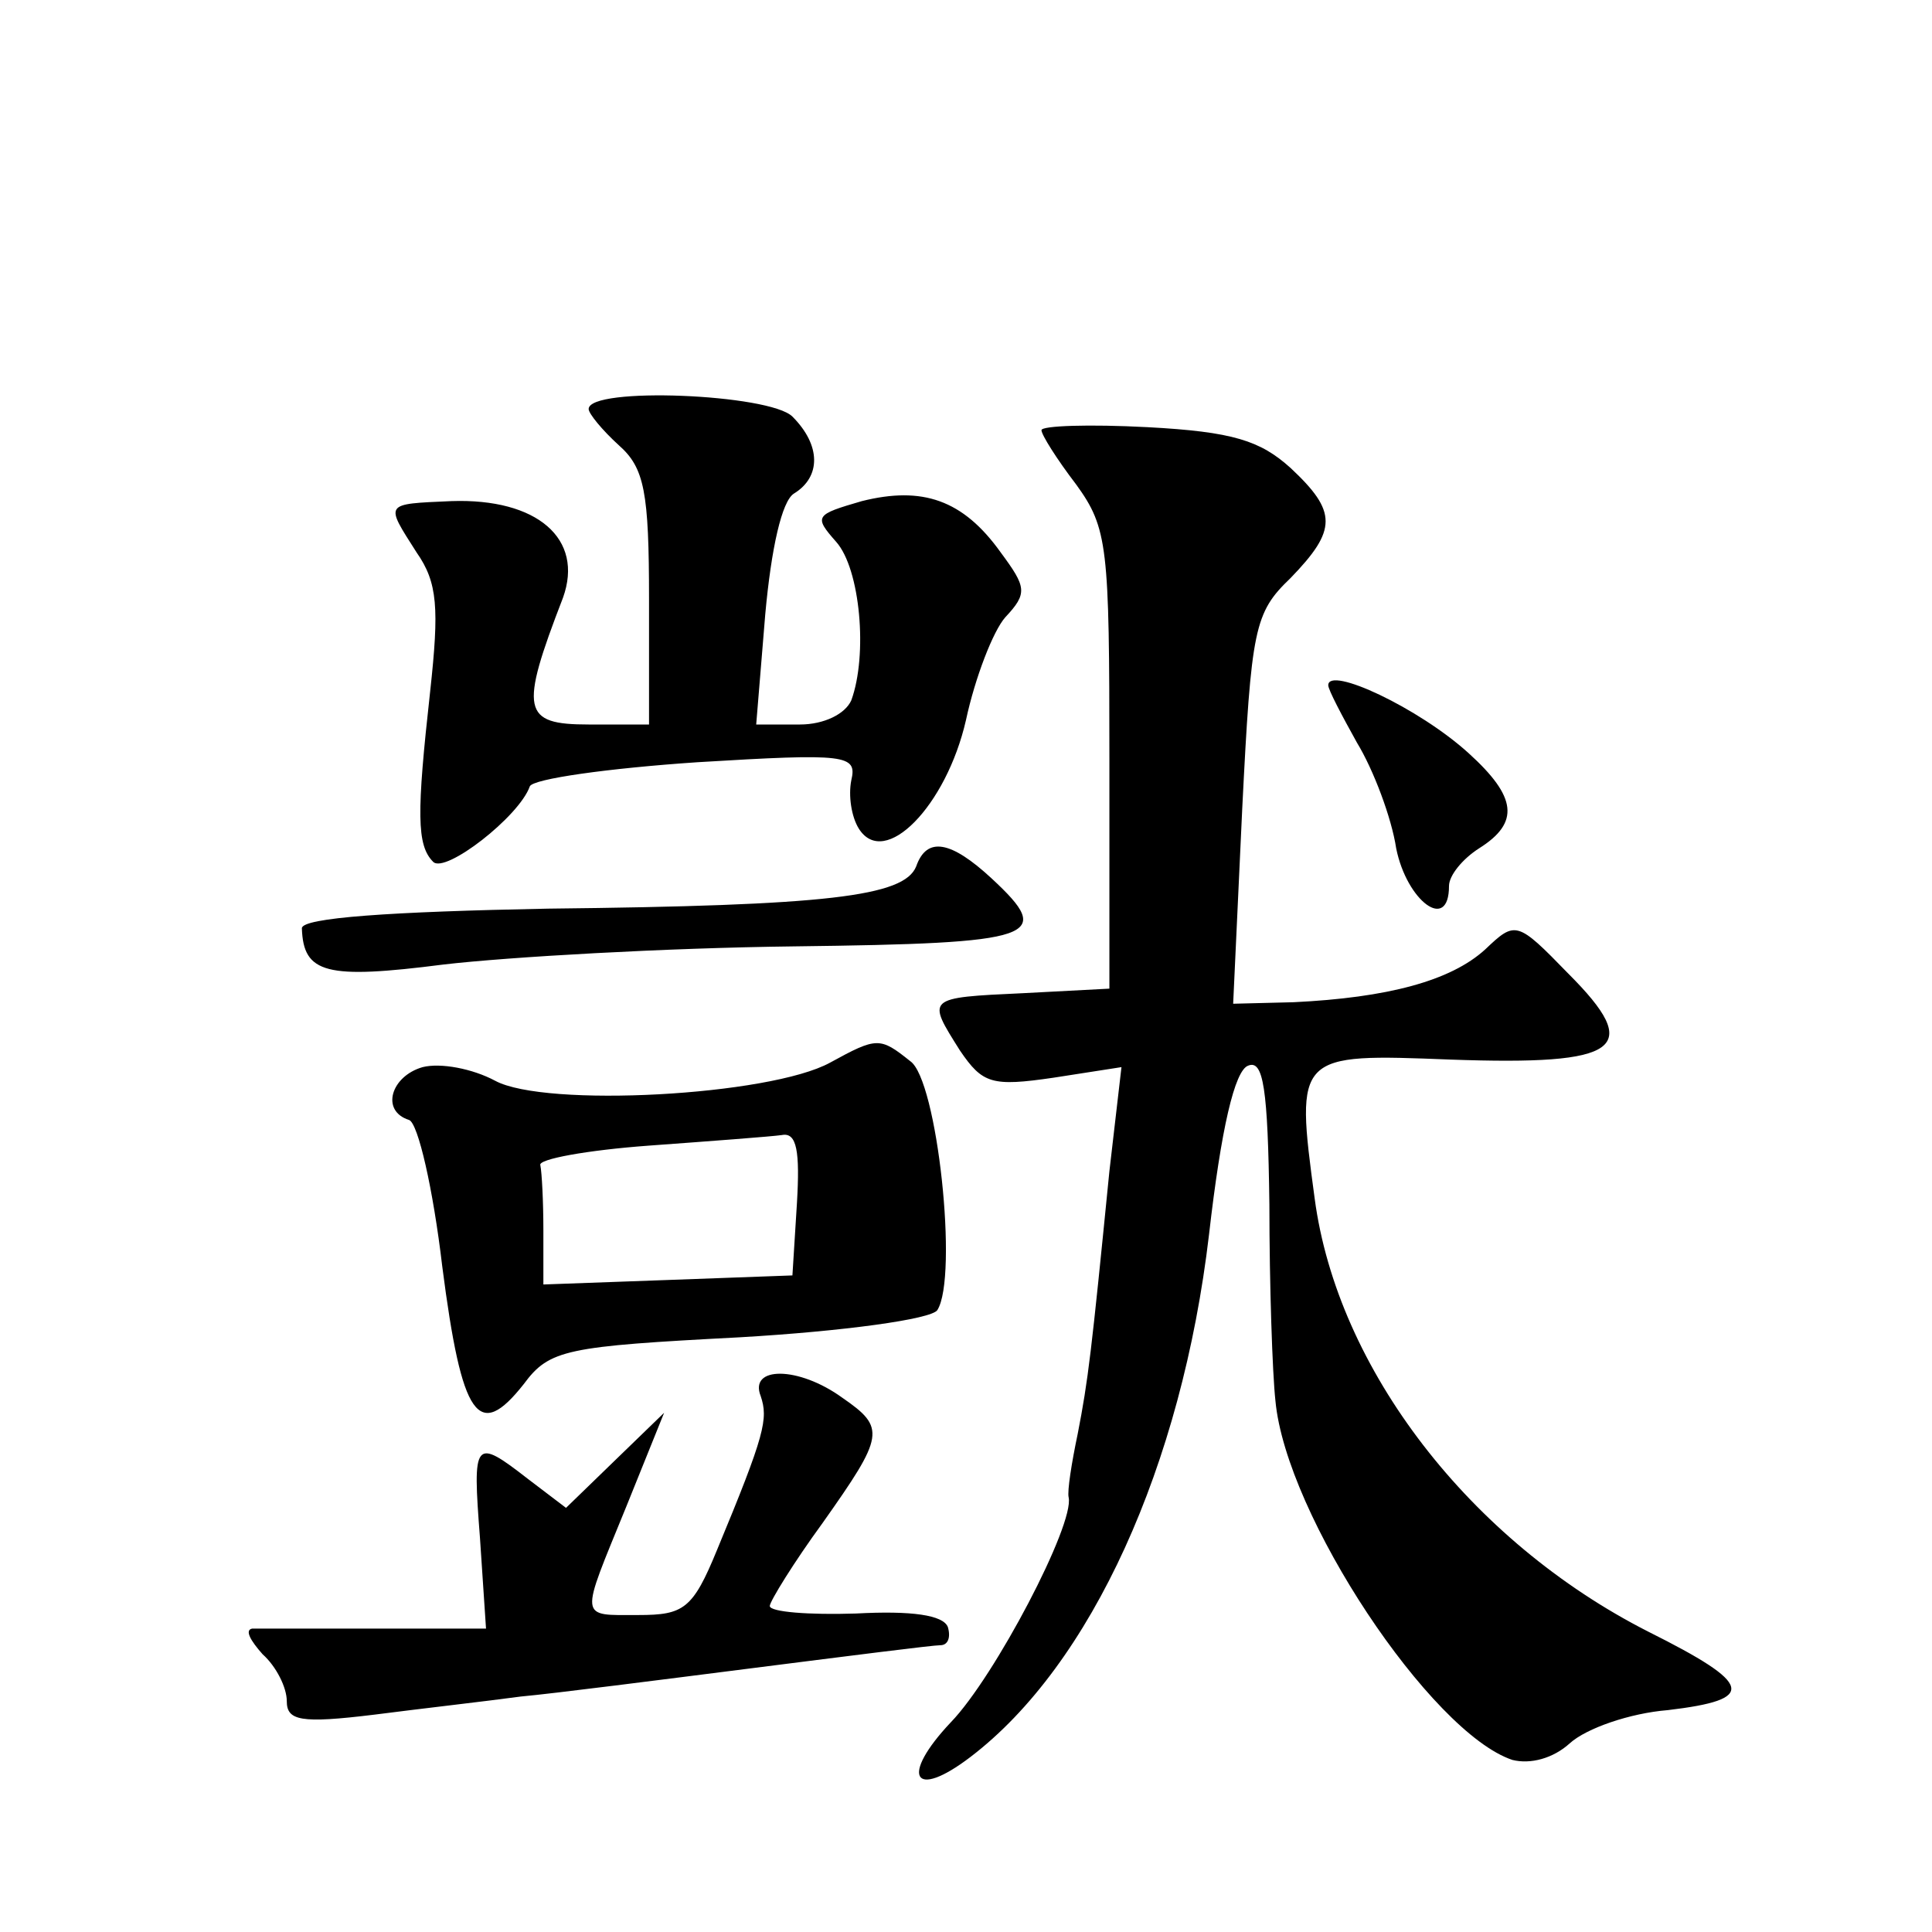 <?xml version="1.0" standalone="no"?>
<!DOCTYPE svg PUBLIC "-//W3C//DTD SVG 20010904//EN"
 "http://www.w3.org/TR/2001/REC-SVG-20010904/DTD/svg10.dtd">
<svg version="1.0" xmlns="http://www.w3.org/2000/svg"
 width="128pt" height="128pt" viewBox="0 0 128 128"
 preserveAspectRatio="xMidYMid meet">
<g transform="translate(0,128) scale(0.1,-0.1)"
fill="#0" stroke="none">
<path d="M390 1009 c0 -3 9 -14 20 -24 17 -15 20 -31 20 -102 l0 -83 -40 0 c-44
0 -46 9 -17 84 14 39 -17 66 -74 64 -45 -2 -44 -1 -23 -34 14 -20 15 -37 9 -92
-9 -81 -9 -102 2 -113 8 -8 57 30 64 50 2 5 52 12 111 16 99 6 106 5 102 -12 -2
-10 0 -24 5 -32 17 -27 58 15 71 72 6 28 18 59 26 68 15 16 14 20 -3 43 -25 35
-52 44 -92 34 -31 -9 -32 -10 -17 -27 16 -18 21 -75 10 -105 -4 -9 -18 -16 -34
-16 l-29 0 6 73 c4 44 11 75 19 80 18 11 18 32 -1 51 -15 15 -135 20 -135 5z M690
995 c0 -3 10 -19 23 -36 21 -29 22 -41 22 -182 l0 -152 -57 -3 c-65 -3 -64 -3 -42
-38 15 -22 21 -24 62 -18 l45 7 -8 -69 c-12 -121 -14 -138 -21 -174 -4 -19 -7 -38
-6 -42 4 -18 -49 -119 -78 -149 -34 -36 -25 -52 13 -23 80 61 140 193 158 346 8
70 17 109 26 112 10 4 13 -15 14 -92 0 -53 2 -112 4 -130 7 -76 103 -220 157 -238
12 -3 27 1 38 11 11 10 40 20 65 22 59 7 57 17 -13 52 -118 60 -206 174 -221 287
-13 96 -12 96 90 92 113 -4 128 7 78 57 -34 35 -35 35 -55 16 -23 -21 -65 -32 -127
-35 l-40 -1 6 129 c6 120 8 130 32 153 31 32 31 44 0 73 -20 18 -38 24 -95 27 -38
2 -70 1 -70 -2z M880 826 c0 -3 9 -20 19 -38 11 -18 23 -50 26 -70 7 -35 35 -56
35 -25 0 7 9 18 20 25 27 17 25 34 -7 63 -33 30 -93 58 -93 45z M607 706 c-8 -20
-59 -26 -244 -28 -104 -2 -163 -6 -163 -13 1 -30 16 -34 94 -24 43 5 147 11 232
12 162 2 173 6 131 45 -27 25 -43 28 -50 8z M550 576 c-40 -22 -189 -30 -222 -12
-15 8 -36 12 -48 9 -21 -6 -28 -29 -9 -35 6 -2 16 -46 22 -97 13 -101 24 -116 54
-78 17 23 28 25 143 31 69 4 127 12 131 18 14 22 0 153 -18 165 -20 16 -22 16 -53
-1z m-22 -93 l-3 -48 -82 -3 -83 -3 0 36 c0 19 -1 38 -2 43 -2 4 31 10 72 13 41
3 81 6 88 7 10 2 12 -11 10 -45z M504 355 c5 -15 3 -25 -29 -102 -16 -39 -22 -43
-52 -43 -40 0 -39 -4 -8 72 l25 62 -32 -31 -33 -32 -25 19 c-36 28 -37 26 -32 -39
l4 -60 -73 0 c-41 0 -78 0 -82 0 -5 -1 -1 -8 7 -17 9 -8 16 -22 16 -31 0 -13 9
-15 58 -9 31 4 75 9 97 12 22 2 92 11 155 19 63 8 118 15 123 15 5 0 7 5 5 12 -3
8 -24 11 -61 9 -31 -1 -57 1 -57 5 0 3 16 29 35 55 41 58 42 63 13 83 -29 21 -62
21 -54 1z"/>
</g>
</svg>
